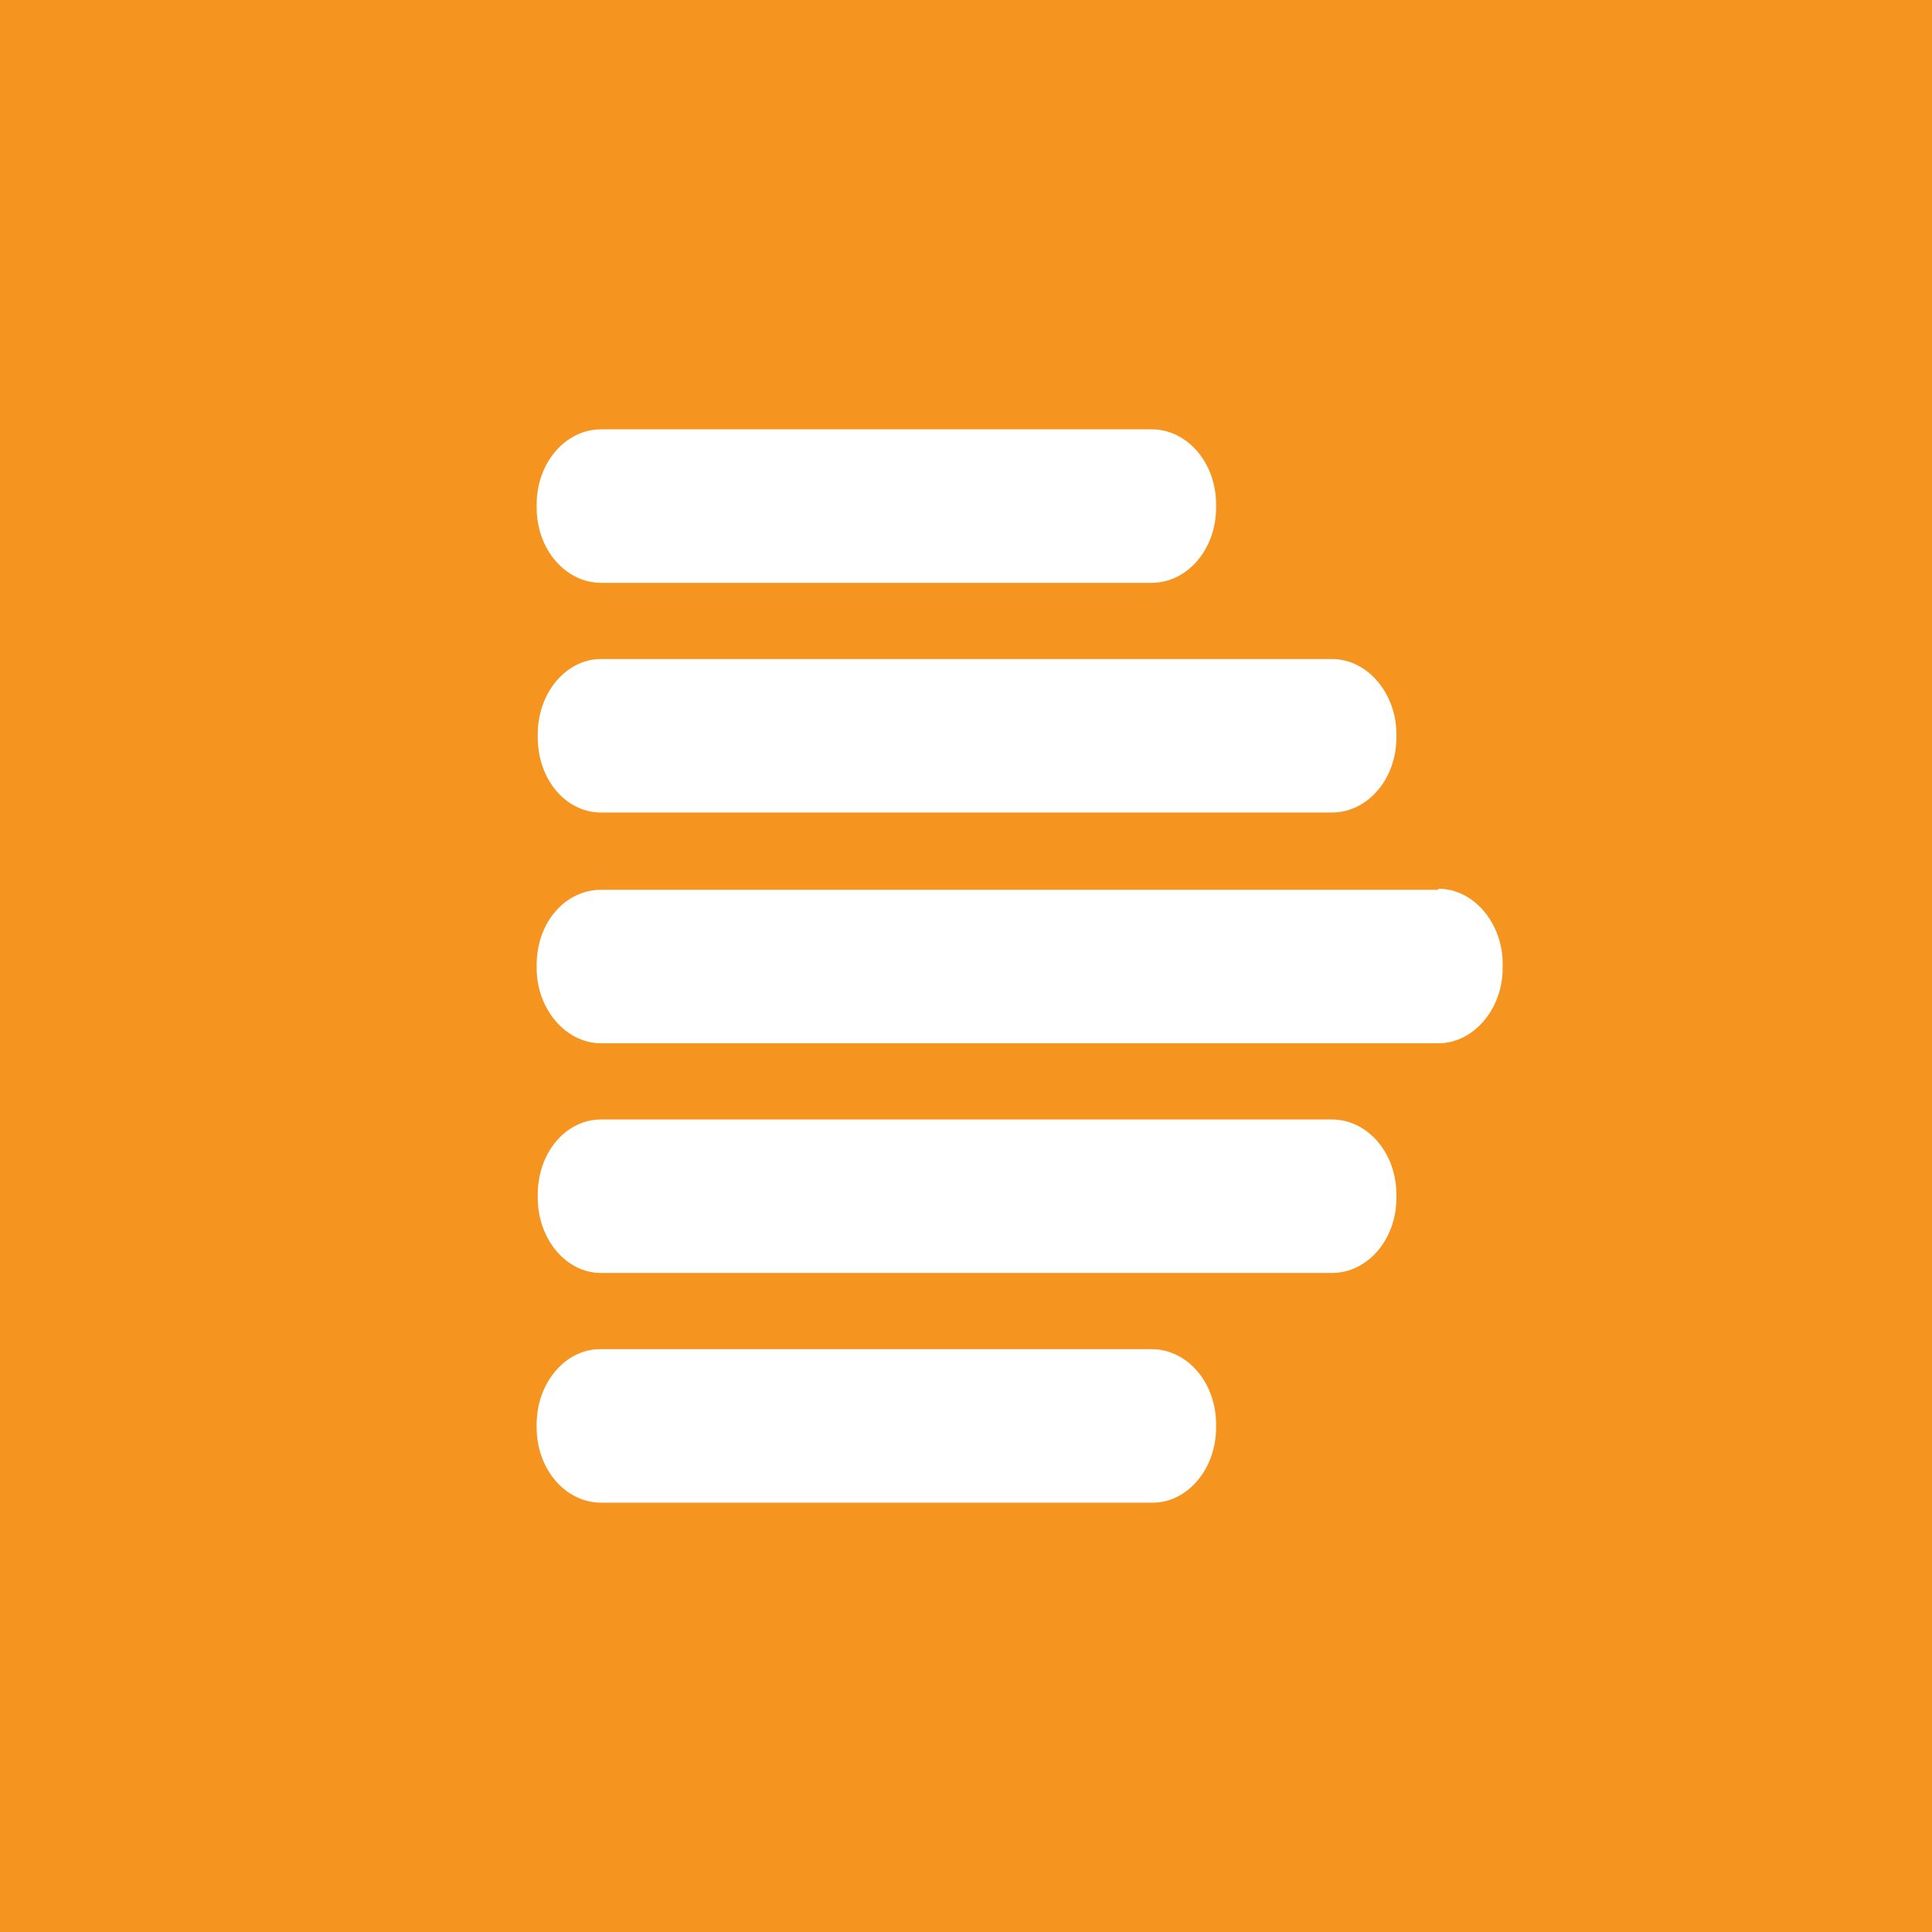 <!-- by TradingView --><svg width="18" height="18" viewBox="0 0 18 18" xmlns="http://www.w3.org/2000/svg"><path fill="#F59520" d="M0 0h18v18H0z"/><path d="M10.73 4H5.6c-.33 0-.6.31-.6.7v.03c0 .39.27.7.6.7h5.13c.33 0 .6-.31.6-.7V4.7c0-.39-.27-.7-.6-.7ZM12.4 6.14H5.6c-.33 0-.59.32-.59.7v.03c0 .39.26.7.59.7h6.81c.33 0 .6-.31.6-.7v-.03c0-.38-.27-.7-.6-.7ZM13.4 8.29H5.6c-.33 0-.6.3-.6.7v.03c0 .38.27.7.6.7h7.8c.33 0 .6-.32.6-.7v-.04c0-.38-.27-.7-.6-.7ZM12.4 10.43H5.6c-.33 0-.59.31-.59.7v.03c0 .38.26.7.59.7h6.81c.33 0 .6-.31.6-.7v-.03c0-.39-.27-.7-.6-.7ZM10.74 12.57H5.59c-.32 0-.59.31-.59.7v.03c0 .39.27.7.6.7h5.14c.32 0 .59-.31.59-.7v-.03c0-.39-.27-.7-.6-.7Z" fill="#fff"/></svg>